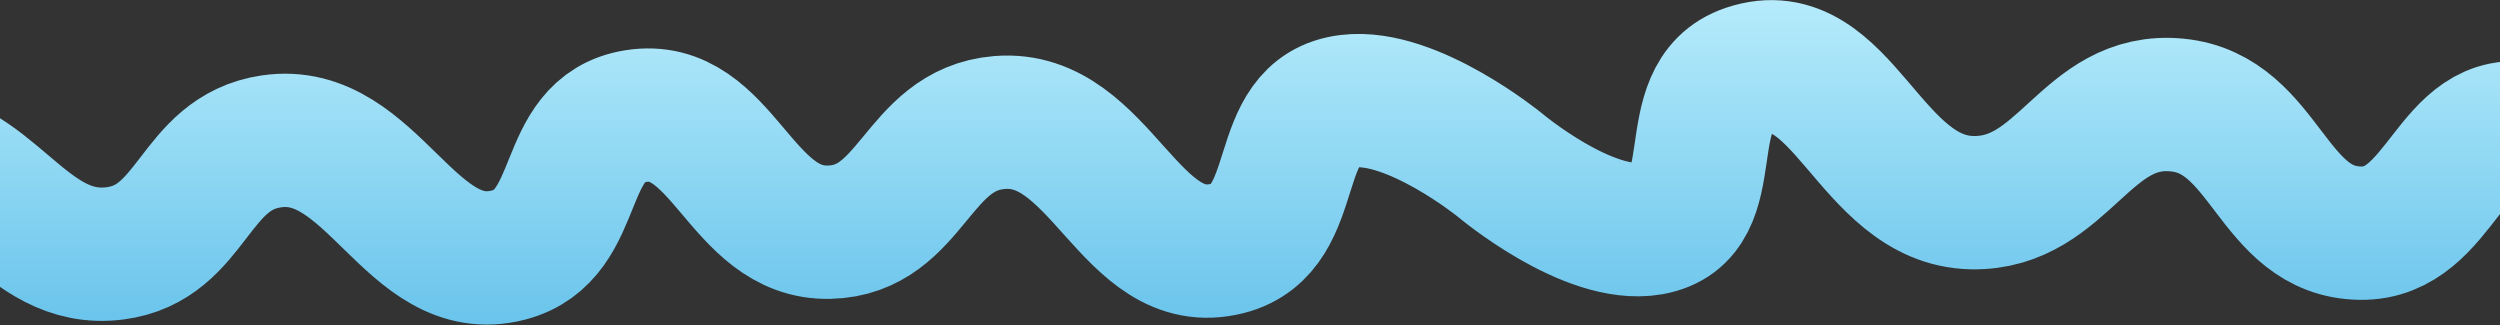 <?xml version="1.0" encoding="UTF-8"?> <svg xmlns="http://www.w3.org/2000/svg" width="1200" height="156" viewBox="0 0 1200 156" fill="none"><rect x="0" y="0" width="1200" height="156" fill="#333333" stroke="none"/> <path d="M-140.26 126.301C-140.26 126.301 -92.202 76.72 -49.454 74.624C-4.546 72.421 10.906 127.374 55.248 121.606C93.025 116.692 92.624 73.425 130.258 67.864C178.94 60.67 196.956 134.724 244.098 122.422C280.688 112.874 267.409 61.8 305.081 55.742C347.071 48.99 355.075 112.477 397.99 111.458C438.143 110.505 439.843 62.086 479.735 58.813C528.771 54.79 542.168 131.249 589.161 119.248C626.511 109.71 608.621 53.221 647.34 48.56C677.76 44.898 719.855 79.139 719.855 79.139C719.855 79.139 762.321 114.98 792.37 109.719C829.915 103.145 803.078 45.966 838.684 34.054C884.423 18.753 896.934 96.195 946.505 97.272C990.974 98.239 1000.81 46.01 1045.17 50.426C1087.97 54.686 1090.21 111.396 1133.1 111.927C1172.39 112.415 1175.95 53.488 1214.36 62.248C1244.04 69.015 1266.86 114.935 1266.86 114.935" stroke="url(#paint0_linear_171_242)" stroke-width="64"></path> <defs> <linearGradient id="paint0_linear_171_242" x1="589.386" y1="-39.593" x2="589.387" y2="263.084" gradientUnits="userSpaceOnUse"> <stop stop-color="#C9F5FF"></stop> <stop offset="1" stop-color="#35A9E1"></stop> </linearGradient> </defs> </svg> 